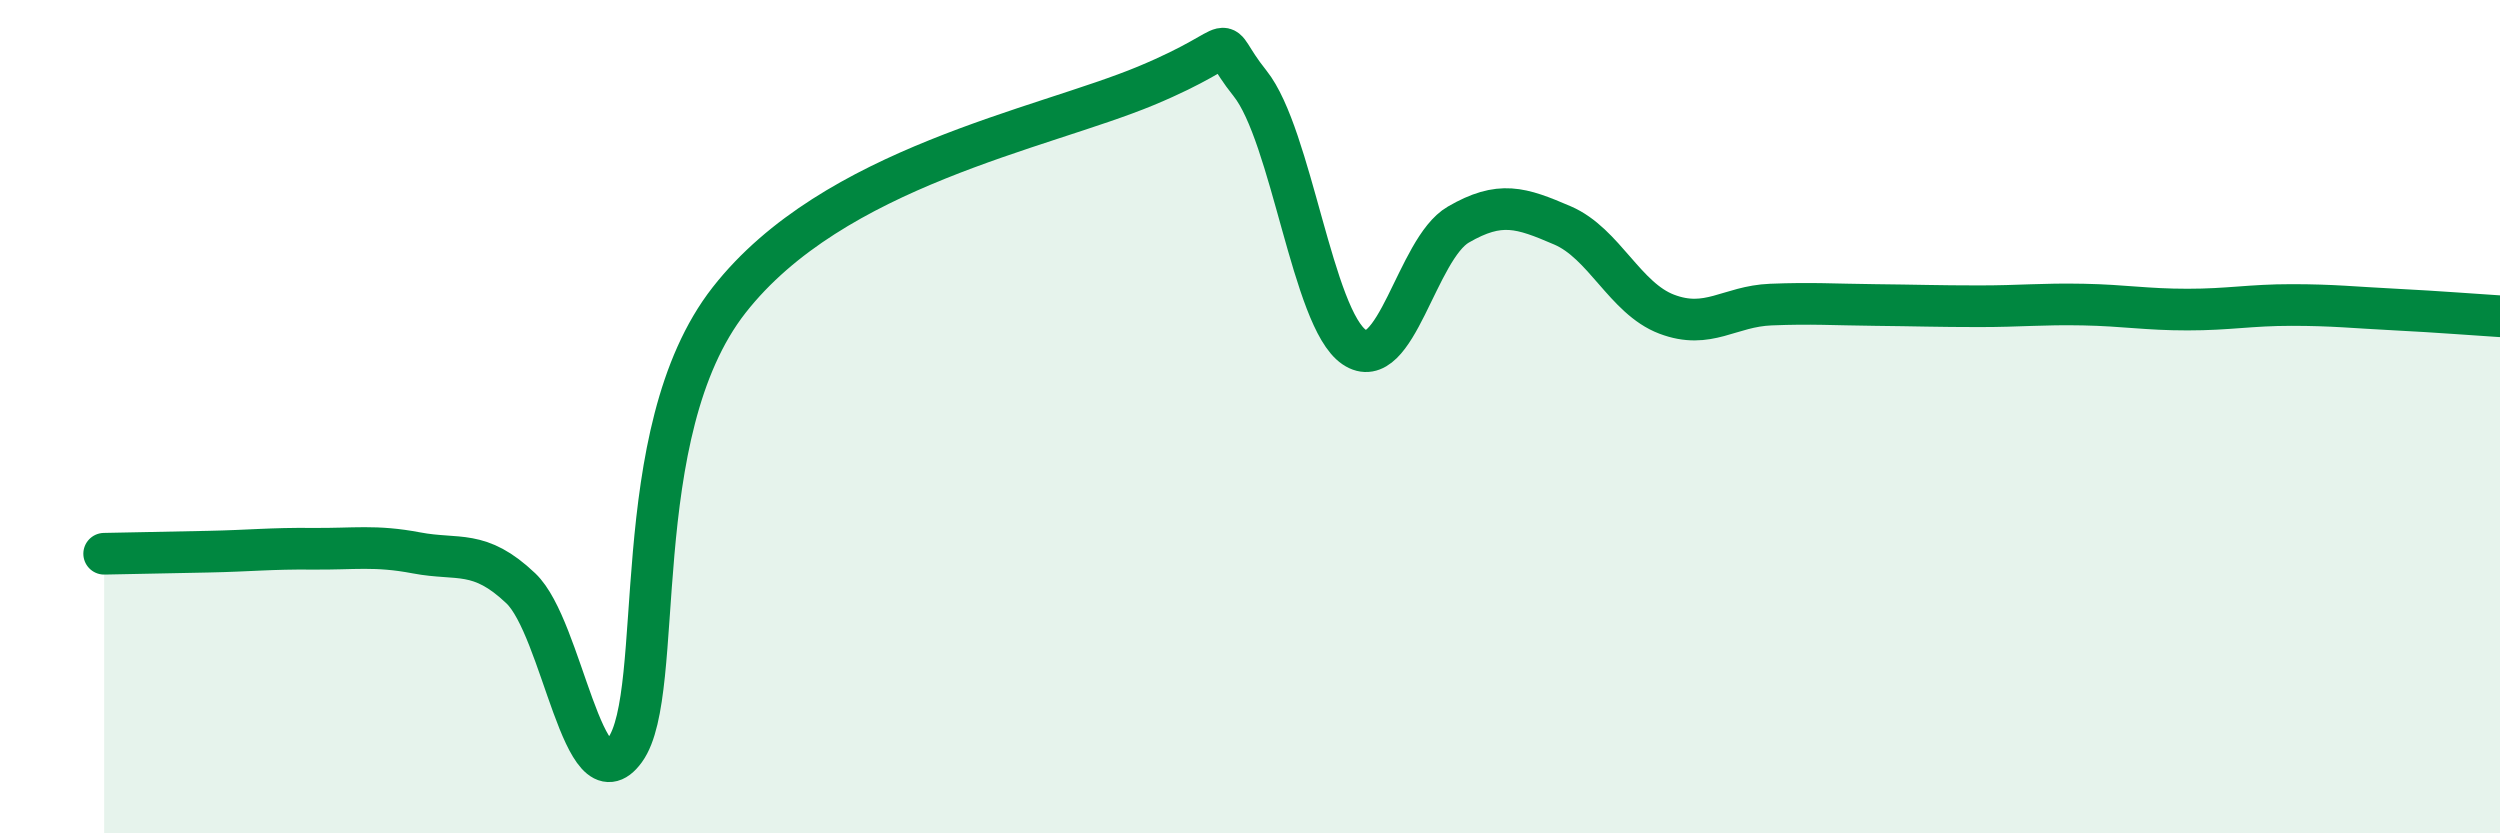 
    <svg width="60" height="20" viewBox="0 0 60 20" xmlns="http://www.w3.org/2000/svg">
      <path
        d="M 2.5,13.29 C 3,13.28 4,13.26 5,13.24 C 6,13.22 6.5,13.16 7.5,13.17 C 8.5,13.18 9,13.08 10,13.27 C 11,13.46 11.5,13.17 12.5,14.12 C 13.5,15.07 14,19.38 15,18 C 16,16.62 15,10.39 17.5,7.2 C 20,4.01 25,3.1 27.5,2.06 C 30,1.02 29,0.75 30,2 C 31,3.25 31.5,7.65 32.5,8.33 C 33.5,9.01 34,5.97 35,5.39 C 36,4.81 36.5,4.98 37.5,5.41 C 38.5,5.84 39,7.16 40,7.54 C 41,7.92 41.5,7.35 42.5,7.31 C 43.5,7.27 44,7.31 45,7.32 C 46,7.33 46.5,7.35 47.5,7.35 C 48.5,7.35 49,7.29 50,7.31 C 51,7.33 51.5,7.43 52.5,7.43 C 53.5,7.43 54,7.32 55,7.32 C 56,7.32 56.5,7.38 57.5,7.43 C 58.5,7.48 59.5,7.56 60,7.59L60 20L2.5 20Z"
        fill="#008740"
        opacity="0.1"
        stroke-linecap="round"
        stroke-linejoin="round"
      />
      <path
        d="M 2.5,13.29 C 3,13.28 4,13.26 5,13.24 C 6,13.22 6.5,13.16 7.5,13.17 C 8.5,13.18 9,13.08 10,13.27 C 11,13.46 11.5,13.17 12.5,14.12 C 13.5,15.07 14,19.38 15,18 C 16,16.62 15,10.39 17.5,7.2 C 20,4.01 25,3.1 27.5,2.06 C 30,1.02 29,0.75 30,2 C 31,3.25 31.5,7.65 32.5,8.33 C 33.5,9.01 34,5.97 35,5.39 C 36,4.81 36.5,4.98 37.5,5.41 C 38.5,5.84 39,7.16 40,7.54 C 41,7.92 41.5,7.35 42.5,7.31 C 43.5,7.27 44,7.31 45,7.32 C 46,7.33 46.5,7.35 47.5,7.35 C 48.5,7.35 49,7.29 50,7.31 C 51,7.33 51.5,7.43 52.5,7.43 C 53.5,7.43 54,7.32 55,7.32 C 56,7.32 56.5,7.38 57.5,7.43 C 58.5,7.48 59.5,7.56 60,7.59"
        stroke="#008740"
        stroke-width="1"
        fill="none"
        stroke-linecap="round"
        stroke-linejoin="round"
      />
    </svg>
  